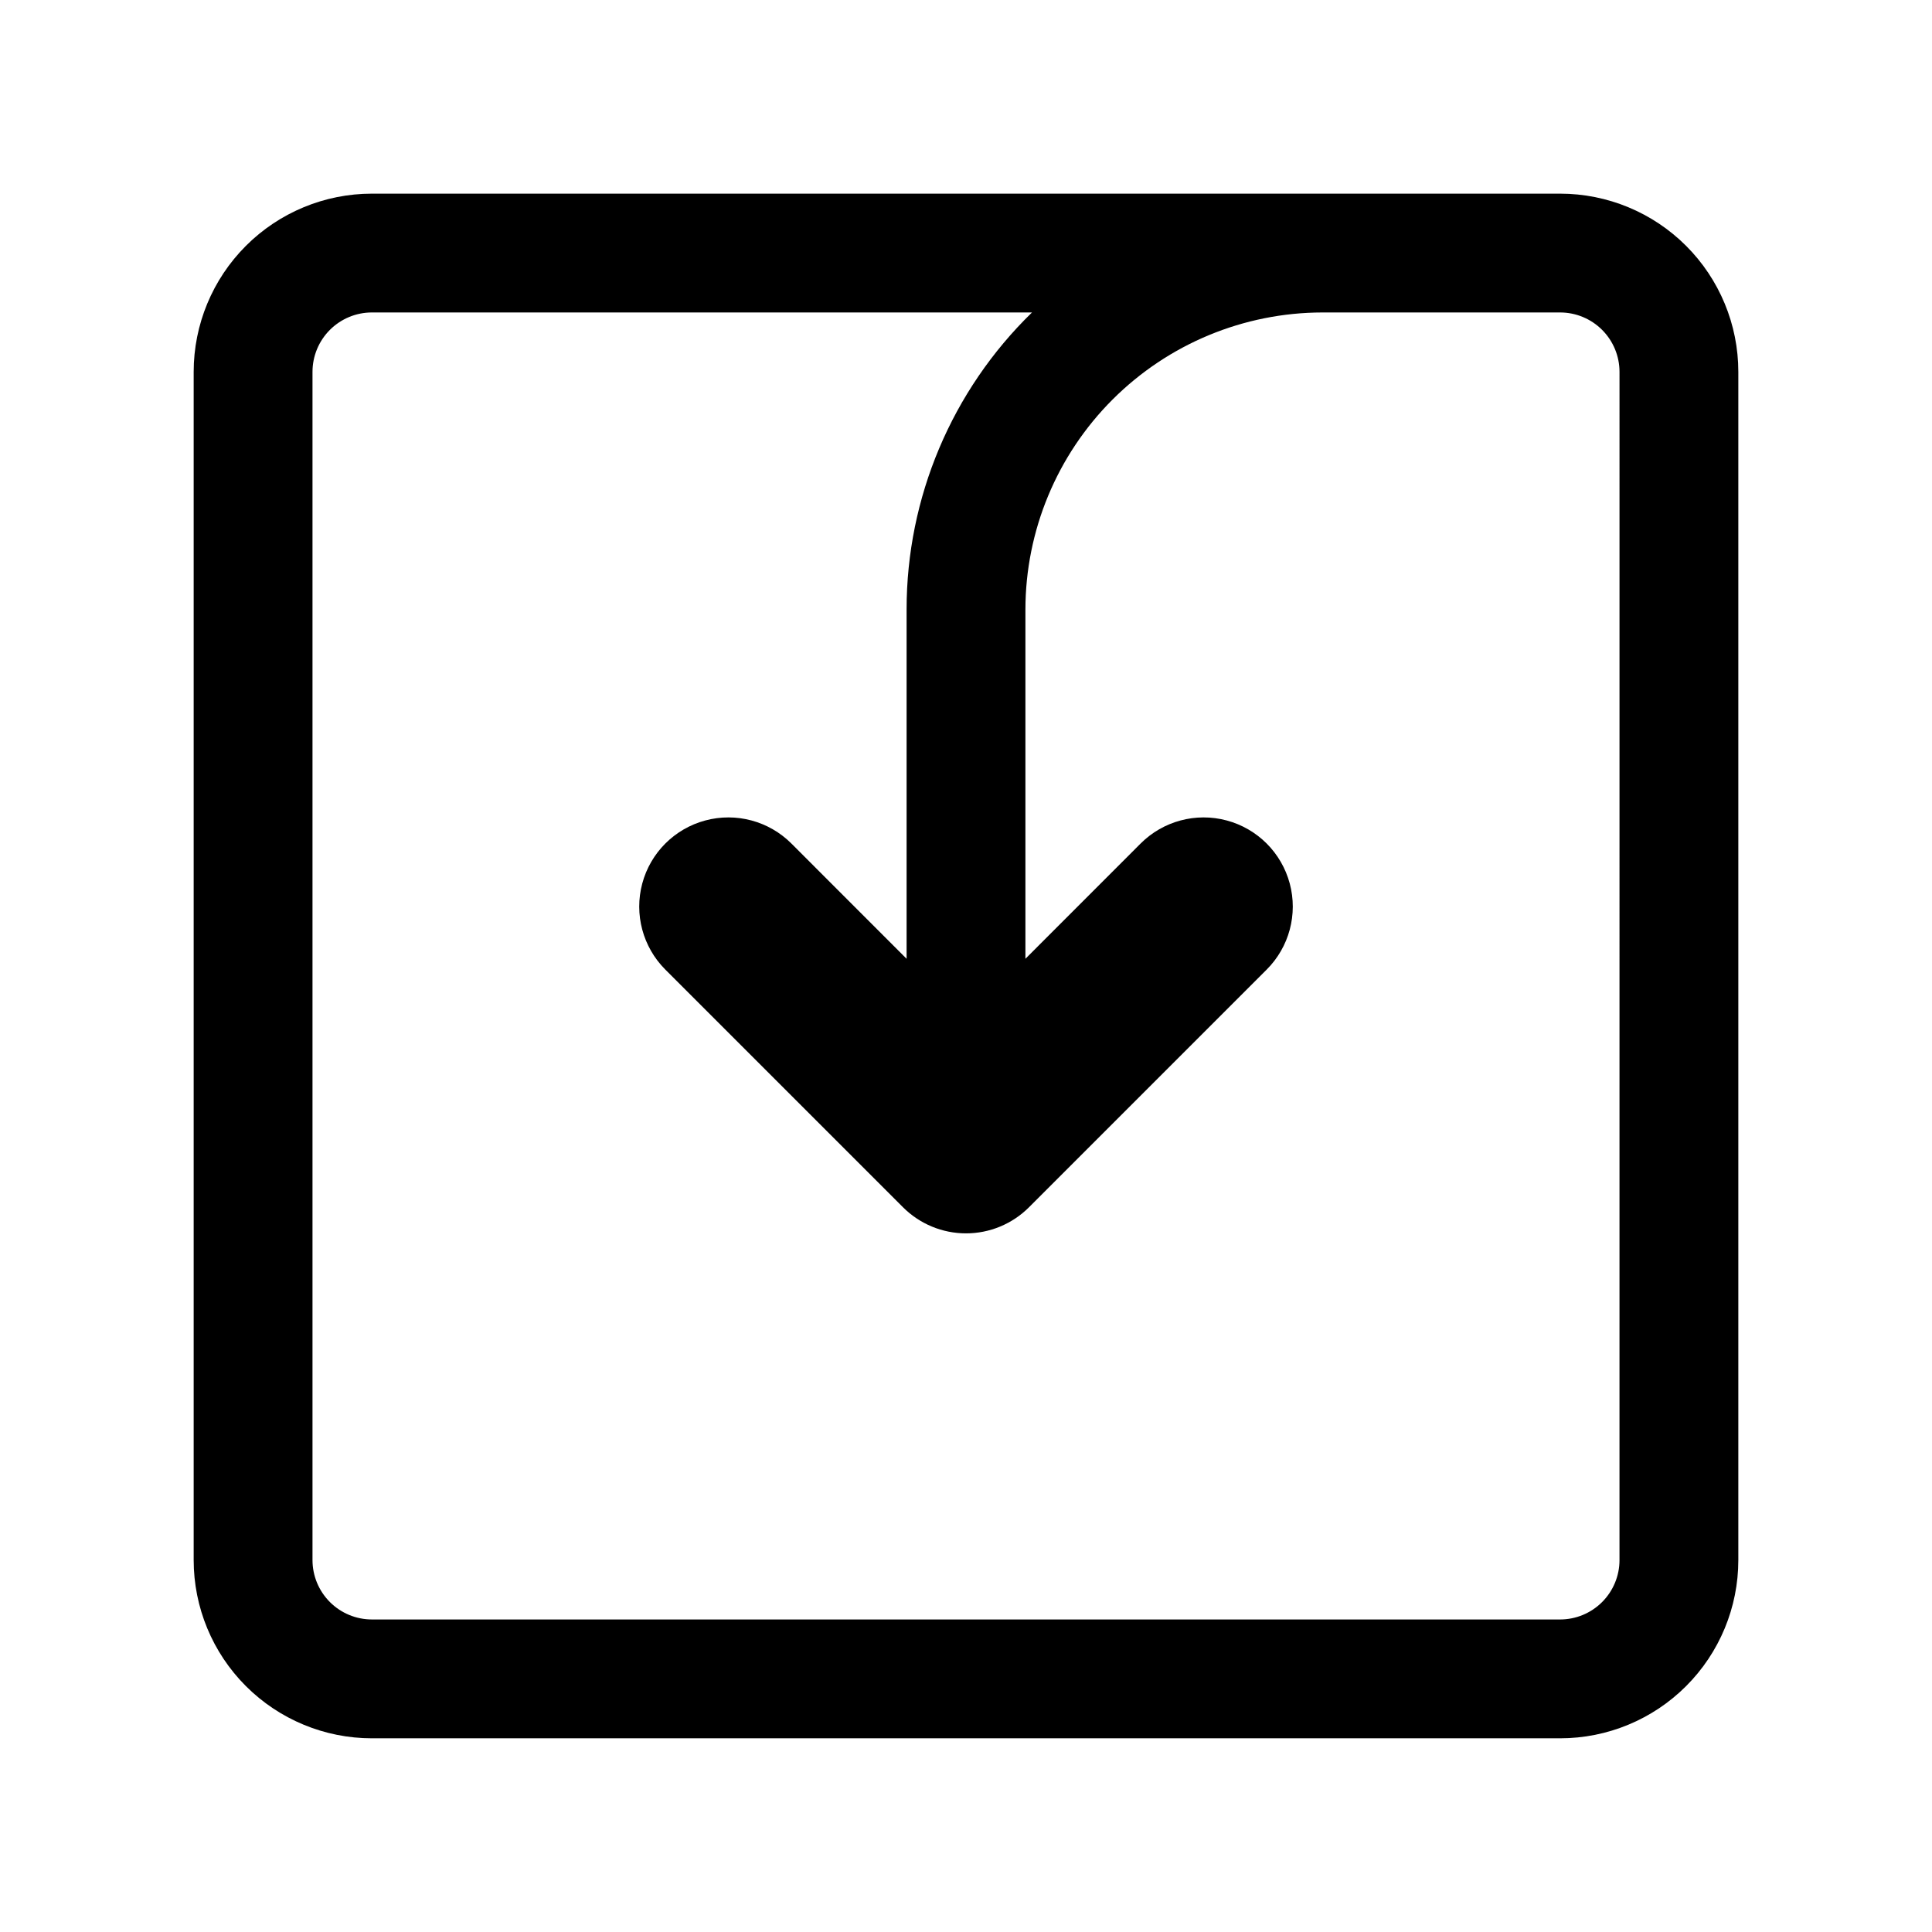 <?xml version="1.0" encoding="UTF-8"?>
<!-- Uploaded to: ICON Repo, www.svgrepo.com, Generator: ICON Repo Mixer Tools -->
<svg fill="#000000" width="800px" height="800px" version="1.1" viewBox="144 144 512 512" xmlns="http://www.w3.org/2000/svg">
 <path d="m557.44 195.32h-314.88c-12.527 0-24.539 4.977-33.398 13.836s-13.836 20.871-13.836 33.398v314.88c0 12.527 4.977 24.543 13.836 33.398 8.859 8.859 20.871 13.836 33.398 13.836h314.88c12.527 0 24.543-4.977 33.398-13.836 8.859-8.855 13.836-20.871 13.836-33.398v-314.88c0-12.527-4.977-24.539-13.836-33.398-8.855-8.859-20.871-13.836-33.398-13.836zm15.742 362.11h0.004c0 4.176-1.66 8.18-4.613 11.133-2.953 2.953-6.957 4.613-11.133 4.613h-314.88c-4.176 0-8.18-1.66-11.133-4.613-2.953-2.953-4.613-6.957-4.613-11.133v-314.88c0-4.176 1.66-8.18 4.613-11.133s6.957-4.613 11.133-4.613h174.93c-21.254 20.676-33.242 49.07-33.234 78.723v92.559l-30.527-30.543c-5.969-5.969-14.668-8.301-22.82-6.113-8.152 2.184-14.52 8.551-16.703 16.703s0.148 16.852 6.113 22.816l62.977 62.977c4.43 4.434 10.441 6.926 16.707 6.926s12.273-2.492 16.703-6.926l62.977-62.977c5.969-5.965 8.297-14.664 6.113-22.816-2.184-8.152-8.551-14.52-16.703-16.703-8.152-2.188-16.852 0.145-22.82 6.113l-30.527 30.543v-92.559c0.023-20.871 8.328-40.879 23.086-55.637 14.758-14.758 34.766-23.059 55.633-23.086h62.977c4.176 0 8.18 1.66 11.133 4.613 2.953 2.953 4.613 6.957 4.613 11.133z"/>
</svg>